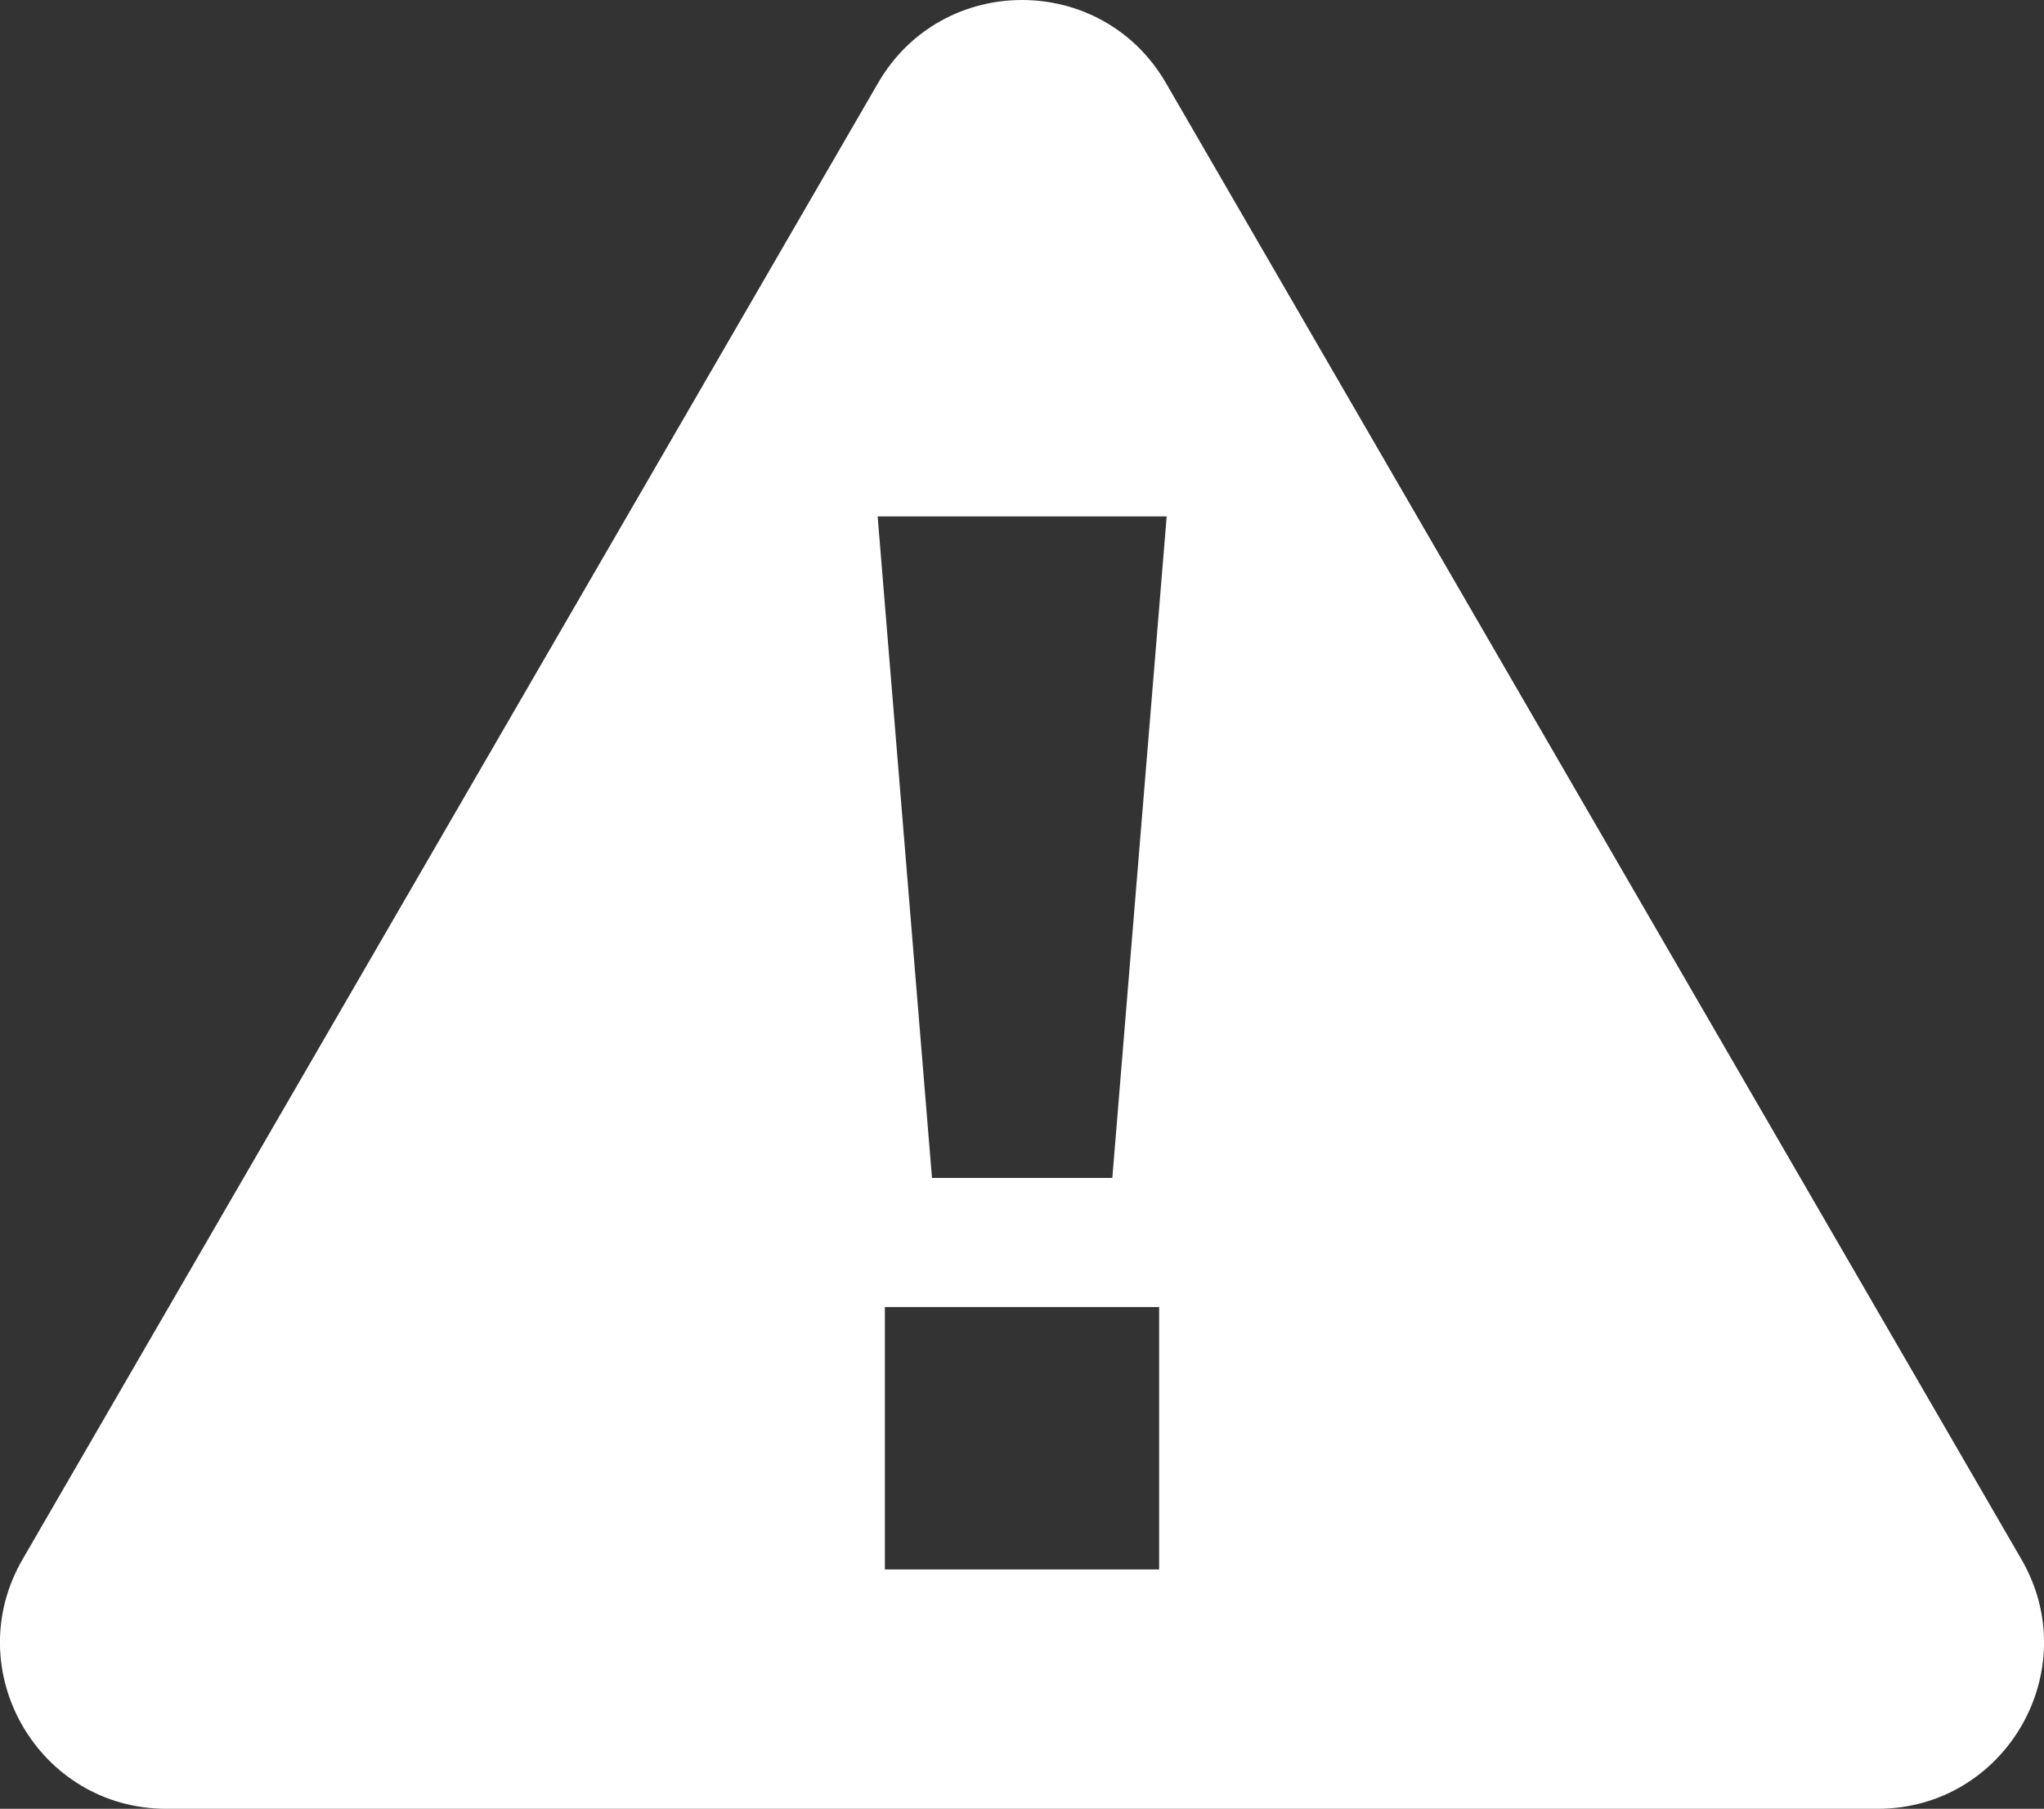 <?xml version="1.0" encoding="UTF-8"?>
<svg id="Layer_2" data-name="Layer 2" xmlns="http://www.w3.org/2000/svg" viewBox="0 0 130.12 115.17">
  <rect x="0" y="0" width="130.12" height="115.17" fill="#333333" stroke="none"/>
  <defs>
    <style>
      .cls-1 {
        fill: #fff;
      }
    </style>
  </defs>
  <g id="Group_74" data-name="Group 74">
    <path class="cls-1" d="M128.68,99.28L74.22,5.28c-4.08-7.04-14.24-7.04-18.32,0L1.44,99.28c-4.09,7.06,1,15.89,9.16,15.89h108.92c8.16,0,13.25-8.83,9.16-15.89ZM73.79,99.93h-17.46v-16.71h17.46v16.71ZM70.81,75h-11.48l-3.46-42.12h18.4l-3.46,42.12Z"/>
  </g>
</svg>